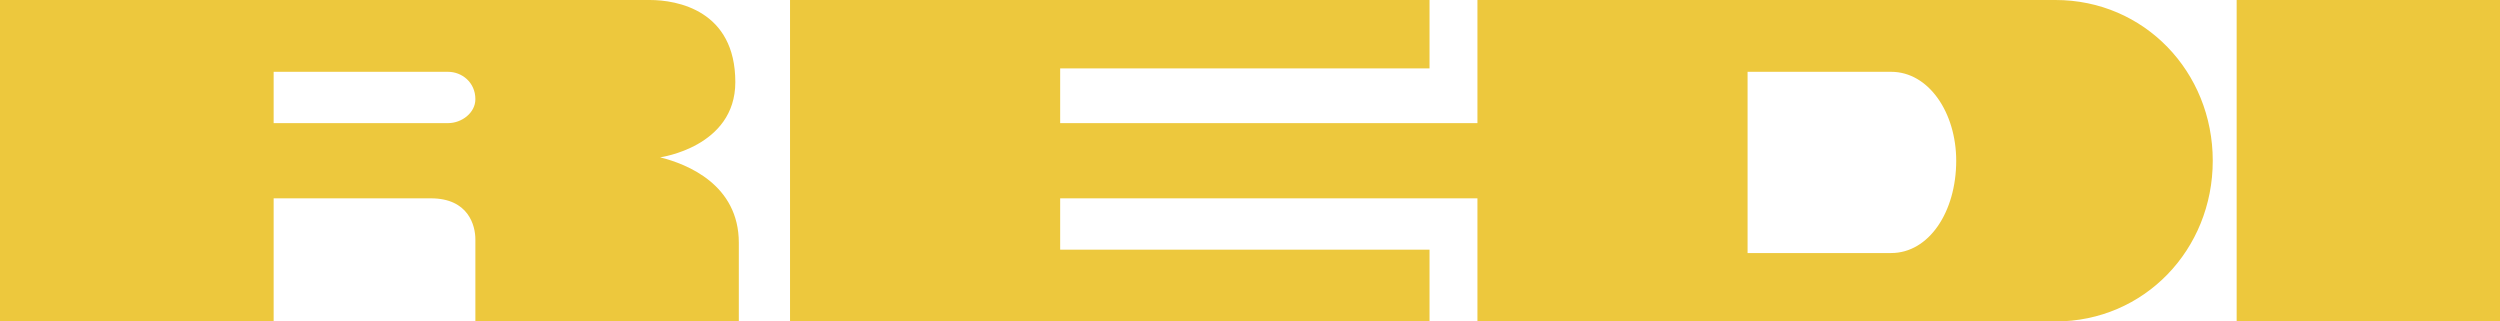 <?xml version="1.0" encoding="utf-8"?>
<!-- Generator: Adobe Illustrator 27.8.1, SVG Export Plug-In . SVG Version: 6.00 Build 0)  -->
<svg version="1.1" id="Laag_1" xmlns="http://www.w3.org/2000/svg" xmlns:xlink="http://www.w3.org/1999/xlink" x="0px" y="0px"
	 width="2426.5px" height="312px" viewBox="0 0 2426.5 312" style="enable-background:new 0 0 2426.5 312;" xml:space="preserve">
<style type="text/css">
	.st0{fill-rule:evenodd;clip-rule:evenodd;fill:#EDC83D;}
</style>
<path class="st0" d="M265.6,312H0V0h630.7c26.5,0,83,10,83,79.7c0,63.1-73,73-73,73c26.5,6.6,76.4,26.6,76.4,83V312H461.4v-79.7
	c0-13.3-6.6-39.8-43.2-39.8H265.6V312z M265.6,119.5h169.3c13.3,0,26.5-10,26.5-23.2c0-16.6-13.3-26.6-26.5-26.6H265.6V119.5z
	 M1434,119.5h-405V66.4h358.5V0H766.8v312h620.7v-69.7H1029v-49.8h405V119.5L1434,119.5z M1696.2,312H1434V0h561
	c86.3,0,152.7,69.7,152.7,156s-66.4,156-152.7,156H1696.2L1696.2,312z M1696.2,245.6h139.4c36.5,0,63.1-39.8,63.1-89.6
	c0-46.5-26.6-86.3-63.1-86.3h-139.4V245.6z M2170.9,312h255.6V0h-255.6V312z"/>
</svg>
